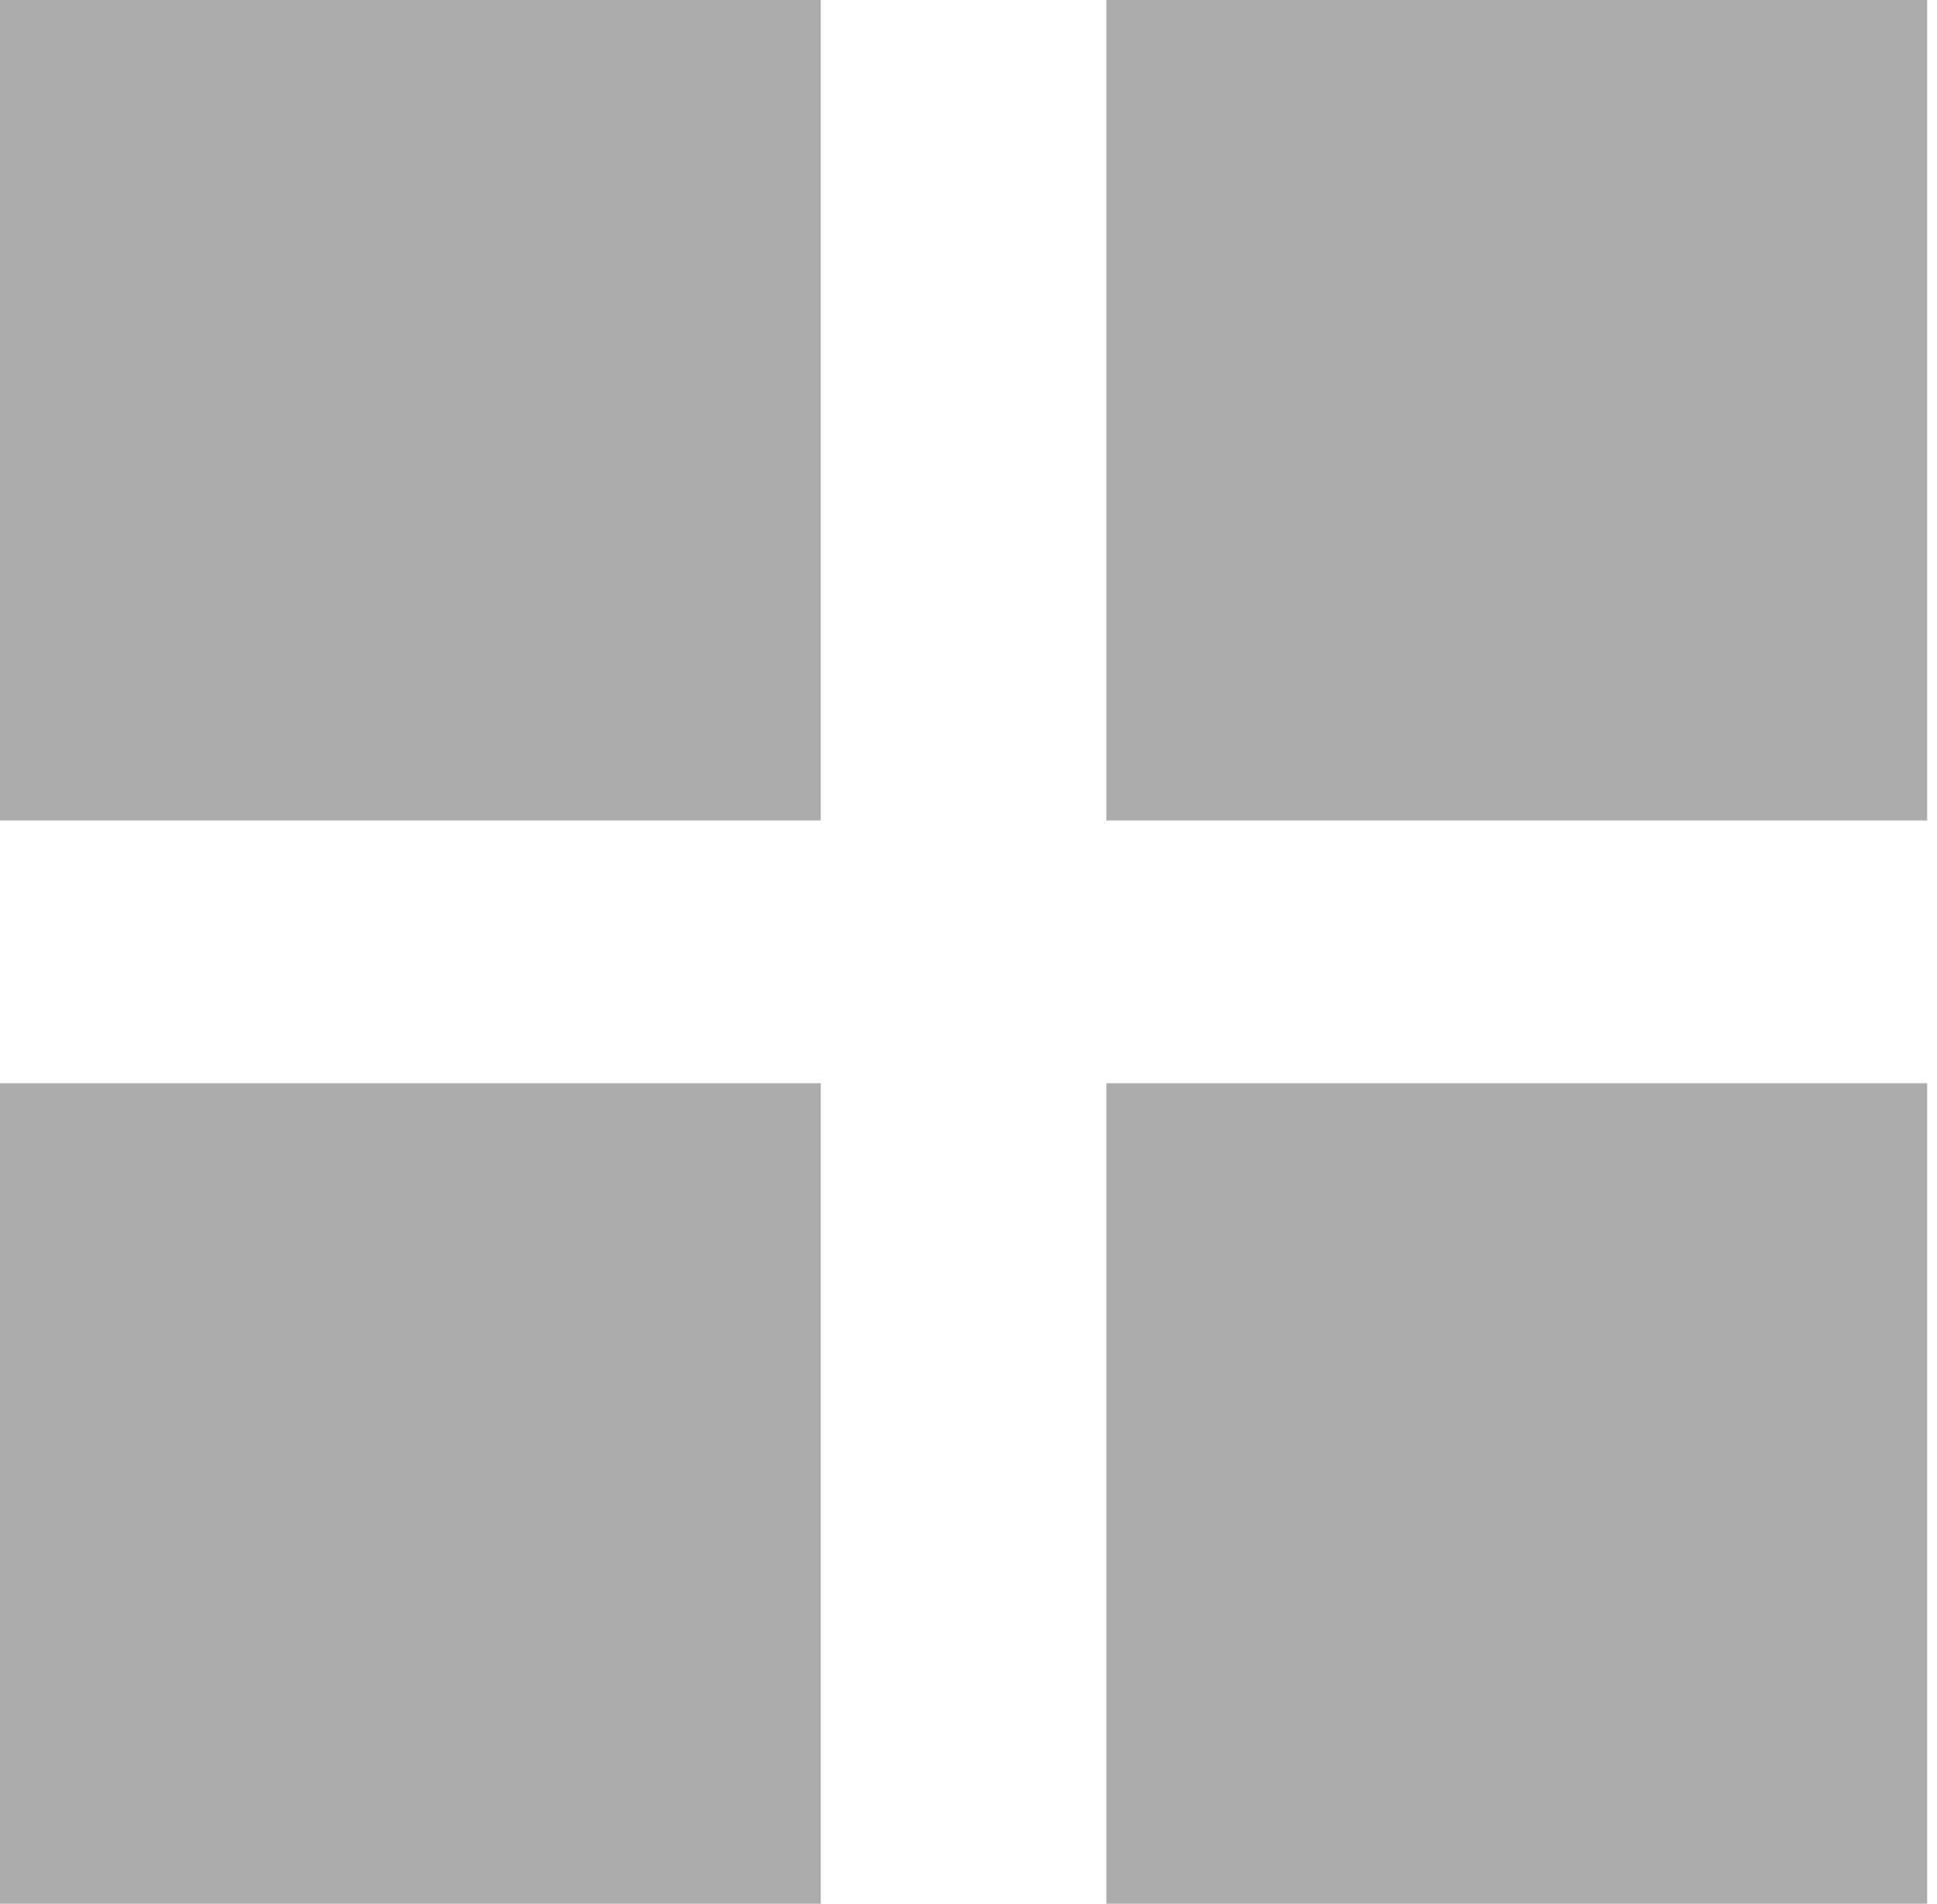 <?xml version="1.0" encoding="utf-8"?>
<!-- Generator: Adobe Illustrator 23.0.1, SVG Export Plug-In . SVG Version: 6.00 Build 0)  -->
<svg version="1.1" id="Layer_1" xmlns="http://www.w3.org/2000/svg" xmlns:xlink="http://www.w3.org/1999/xlink" x="0px" y="0px"
	 viewBox="0 0 59 58" style="enable-background:new 0 0 59 58;" xml:space="preserve">
<style type="text/css">
	.st0{fill:#ABABAB;}
</style>
<g>
	<rect class="st0" width="25" height="25"/>
	<rect x="33.7" class="st0" width="25" height="25"/>
	<rect y="33" class="st0" width="25" height="25"/>
	<rect x="33.7" y="33" class="st0" width="25" height="25"/>
</g>
</svg>
